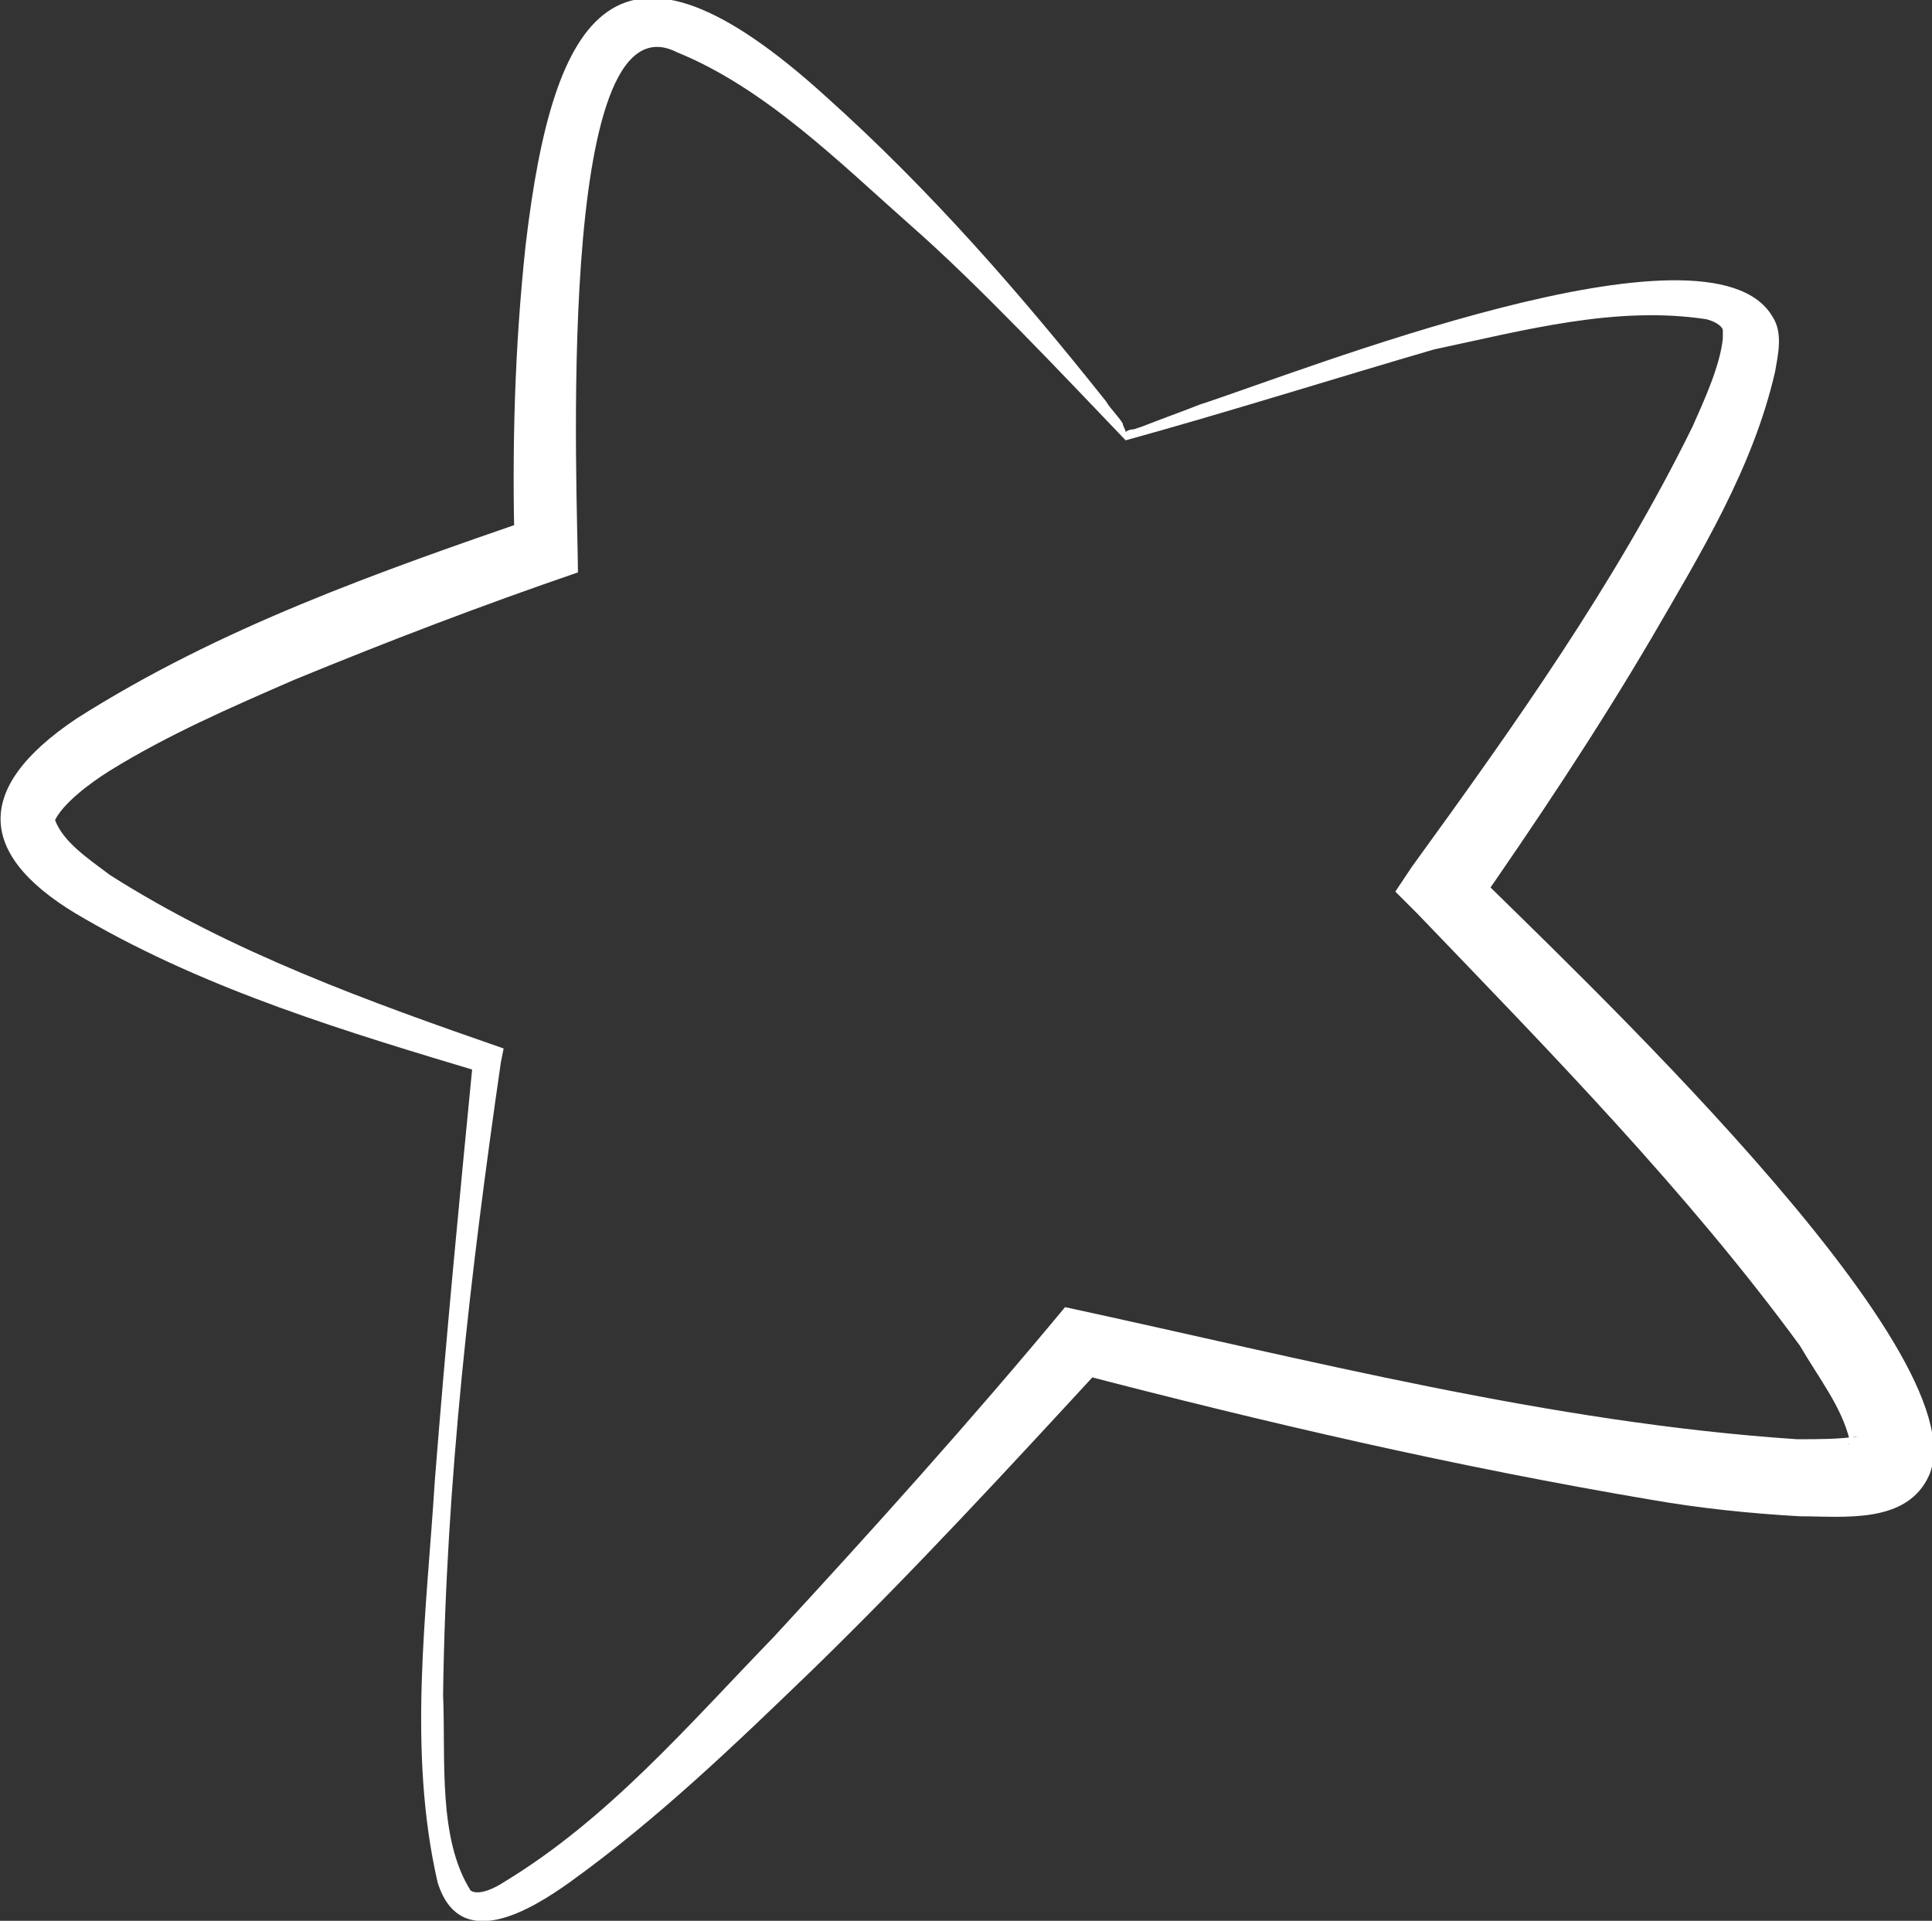<?xml version="1.0" encoding="UTF-8"?> <!-- Generator: Adobe Illustrator 26.0.2, SVG Export Plug-In . SVG Version: 6.00 Build 0) --> <svg xmlns="http://www.w3.org/2000/svg" xmlns:xlink="http://www.w3.org/1999/xlink" id="Layer_1" x="0px" y="0px" viewBox="0 0 70.2 69.8" style="enable-background:new 0 0 70.2 69.8;" xml:space="preserve"><rect x="0" y="0" width="70.2" height="69.8" fill="#333333" stroke="none"/> <style type="text/css"> .st0{fill:#FFFFFF;} .st1{fill:none;} </style> <g> <g> <path class="st0" d="M40.9,16c-2.2-2.3-5.4-5.7-7.8-7.8c-2.6-2.3-5.3-5-8.5-6.3c-4.5-2.3-3.6,16.4-3.6,18.9 c-3.5,1.2-6.9,2.5-10.3,3.9c-2.3,1-4.6,2-6.7,3.3c-0.8,0.5-1.7,1.2-2,1.8c0.3,0.8,1.2,1.4,2,2c4.4,2.8,9.4,4.6,14.3,6.3 c0,0-0.1,0.5-0.1,0.5c-1.1,7.6-2,15.3-2.1,23c0.1,2.3-0.2,5.2,1,7.1c0.3,0.2,0.9-0.1,1.2-0.3c3.8-2.3,6.7-5.7,9.8-8.9 c3.6-3.9,7.2-7.9,10.6-12c8.8,1.9,17.6,4.2,26.6,4.8c0.8,0,1.5,0,2.2-0.1c0,0,0,0-0.1,0c-0.1,0-0.2,0.2-0.2,0.2 c-0.1,0.2,0,0.1,0-0.1c-0.3-1.2-1.1-2.2-1.8-3.4c-4.1-5.6-9.1-10.7-13.9-15.7c0,0-0.8-0.8-0.8-0.8l0.6-0.9 c3.7-5.1,7.4-10.3,10.2-16c0.4-0.9,1-2.2,1.1-3.2c0-0.1,0-0.1,0-0.2c0,0,0-0.1,0-0.1c0-0.1-0.2-0.3-0.6-0.4 c-3.3-0.5-6.6,0.4-9.9,1.1C49,13.6,44.2,15.1,40.9,16L40.9,16z M40.9,15.7C40.9,15.7,41,15.7,40.9,15.7c0.1-0.1,0.3-0.1,0.3-0.1 s0.3-0.1,0.3-0.1c0.5-0.2,1.6-0.6,2.1-0.8c3.7-1.2,18.5-7.1,20.8-3.2c0.4,0.6,0.2,1.4,0.1,2c-0.8,3.5-2.7,6.6-4.5,9.7 c-2,3.4-4.2,6.7-6.5,10c0,0-0.1-1.7-0.1-1.7C56.9,35,72,49.1,70.1,53.6c-0.8,1.8-3.1,1.5-4.7,1.5c-1.8-0.1-3.7-0.3-5.4-0.6 c-7.1-1.2-14-2.8-20.9-4.6c0,0,1.1-0.4,1.1-0.4c-3.5,3.8-7,7.6-10.7,11.2c-2.8,2.7-5.6,5.4-8.8,7.7c-1.4,1-4,2.6-4.8,0 c-1.1-4.8-0.4-9.8-0.1-14.6c0.4-5.1,0.9-10.3,1.4-15.4c0,0,0.4,0.6,0.4,0.6c-5-1.5-10-3-14.5-5.6c-3.9-2.2-4.2-4.7-0.3-7.3 c5.2-3.3,10.9-5.3,16.7-7.3c0,0-0.8,1.2-0.8,1.2c-0.1-3.7,0-7.4,0.4-11.1c1-8.5,3.3-12.3,10.9-5.4c3.8,3.4,7.1,7.2,10.2,11.1 c0.1,0.2,0.5,0.6,0.6,0.8C40.8,15.5,40.9,15.6,40.9,15.7C40.9,15.7,41,15.7,40.9,15.7L40.9,15.7z"></path> </g> </g> </svg> 